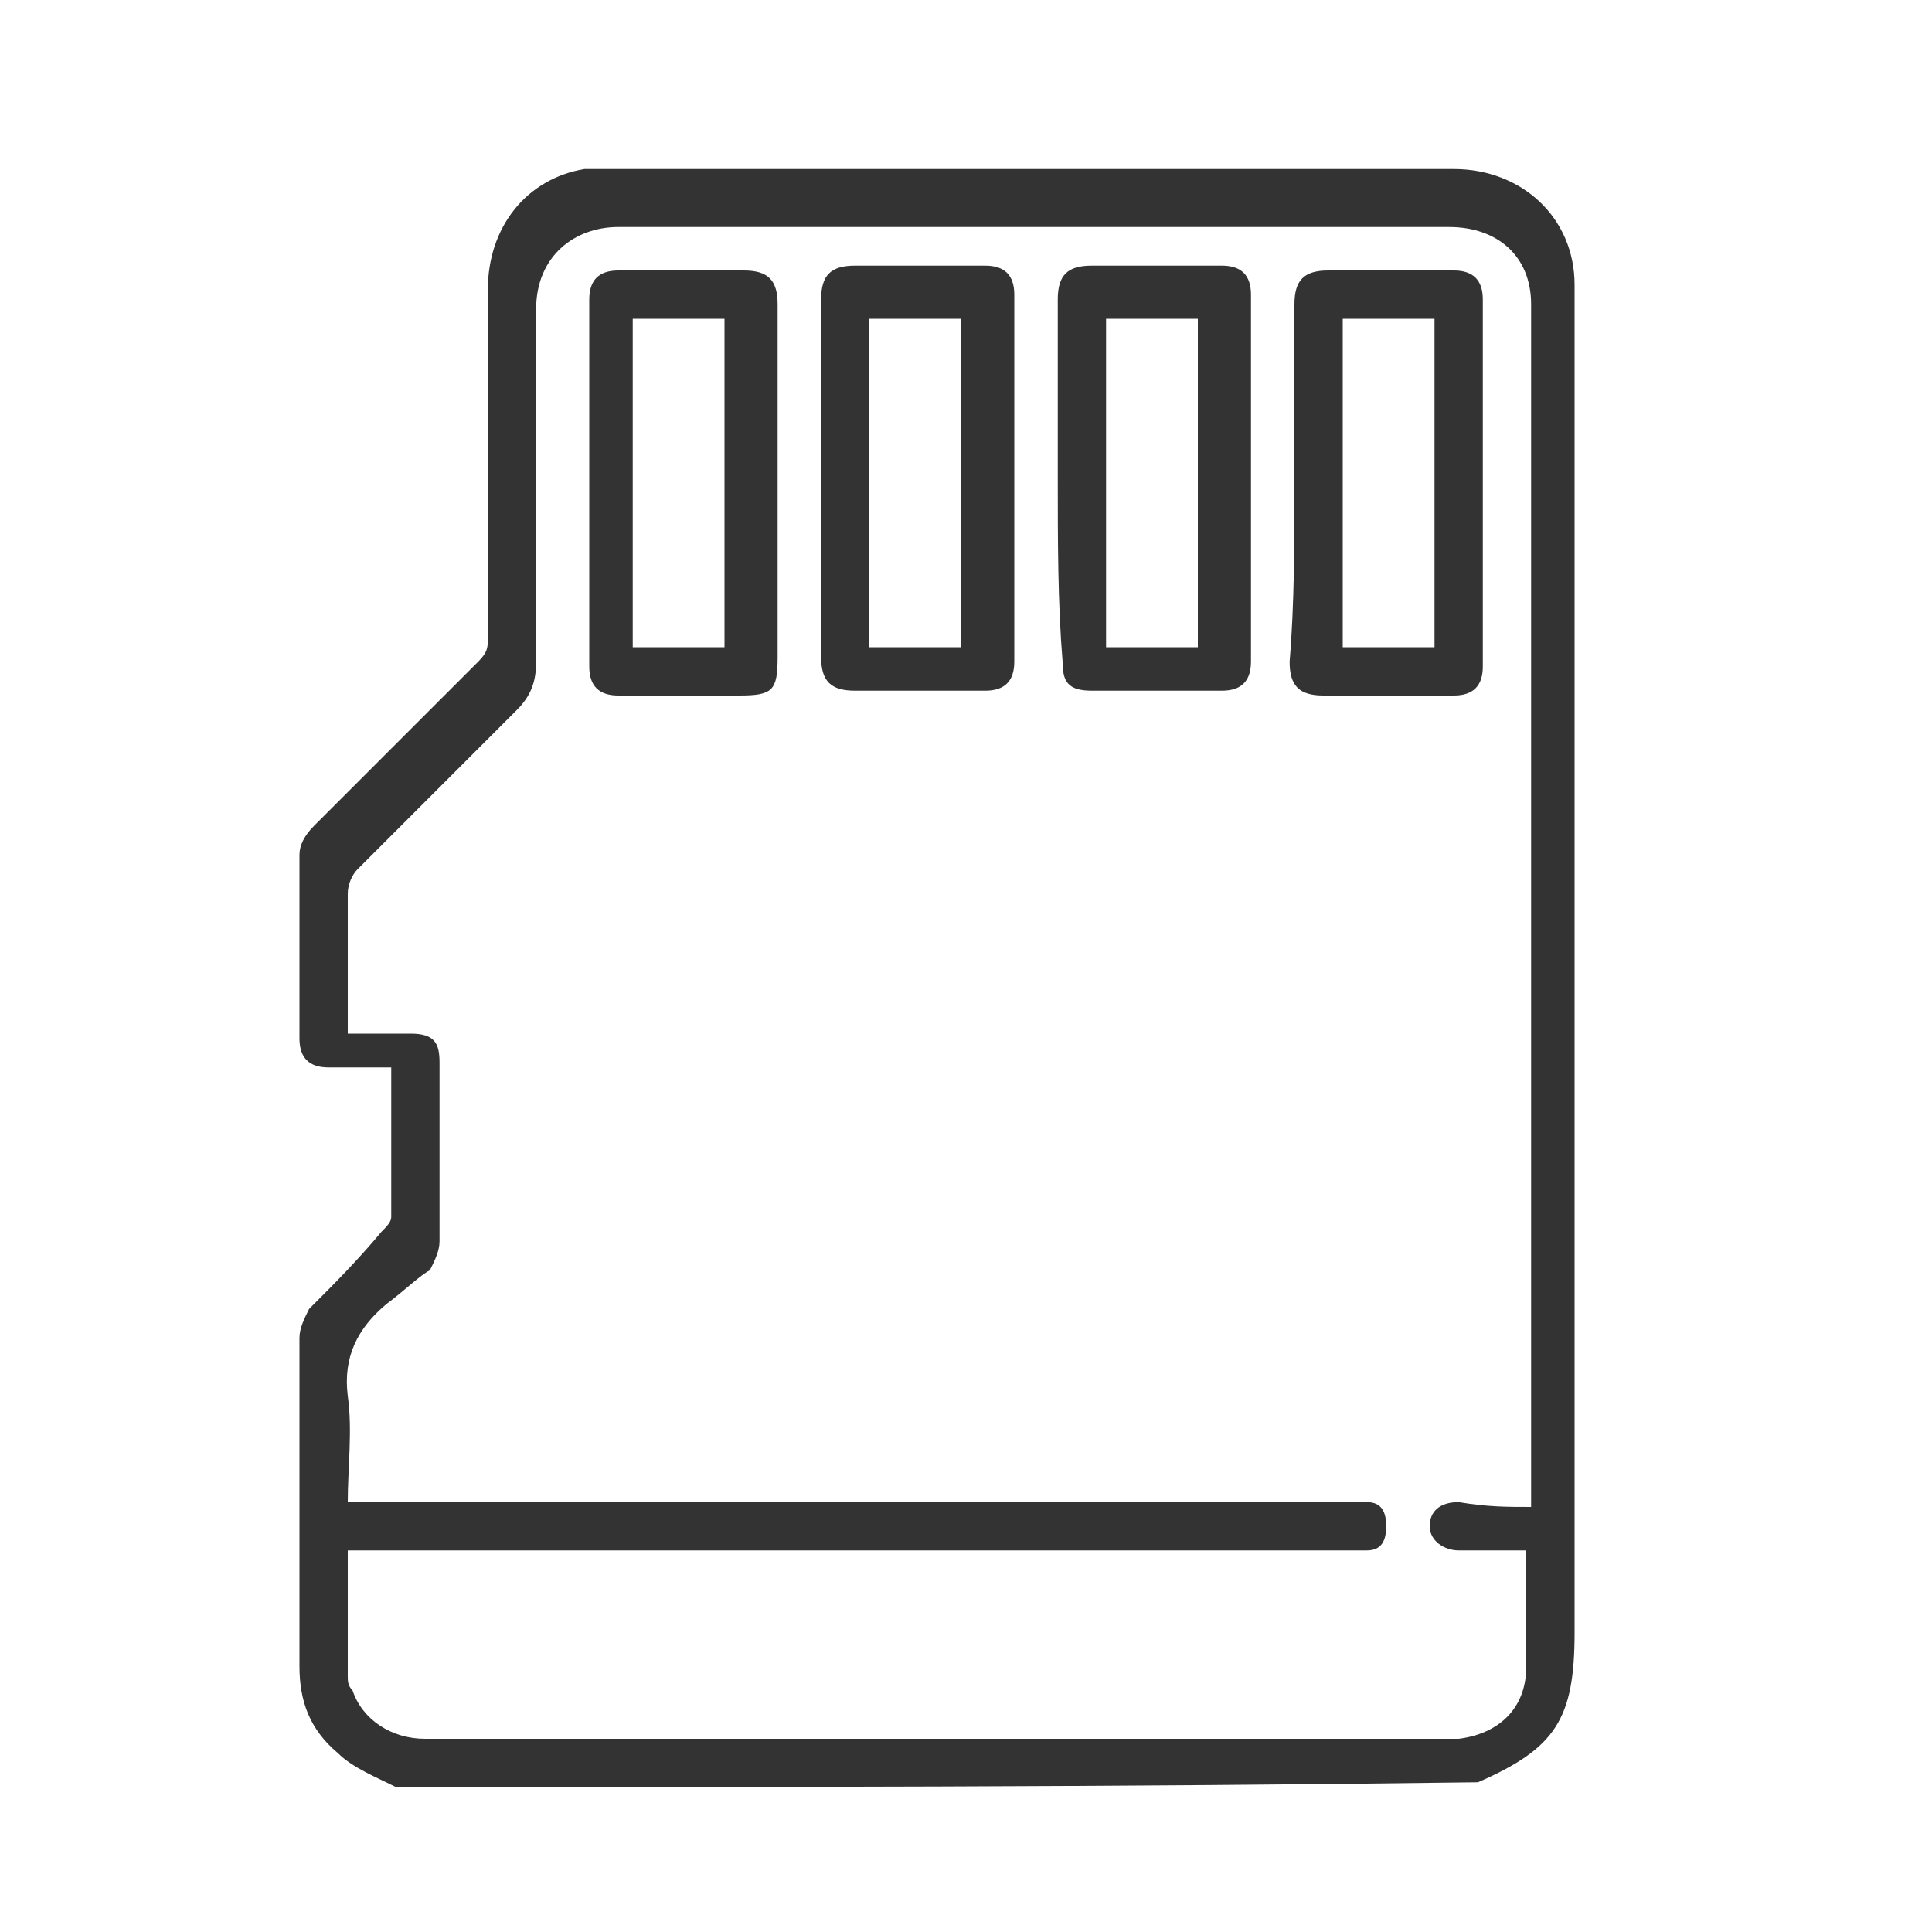 <?xml version="1.0" encoding="utf-8"?>
<!-- Generator: Adobe Illustrator 26.3.1, SVG Export Plug-In . SVG Version: 6.00 Build 0)  -->
<svg version="1.1" id="Layer_1" xmlns="http://www.w3.org/2000/svg" xmlns:xlink="http://www.w3.org/1999/xlink" x="0px" y="0px"
	 viewBox="0 0 40 40" style="enable-background:new 0 0 40 40;" xml:space="preserve">
<style type="text/css">
	.st0{fill:#333333;}
</style>
<g>
	<path class="st0" d="M8.2,37c-0.4-0.2-0.9-0.4-1.2-0.7c-0.6-0.5-0.8-1.1-0.8-1.8c0-2.3,0-4.5,0-6.8c0-0.2,0.1-0.4,0.2-0.6
		c0.5-0.5,1-1,1.5-1.6c0.1-0.1,0.2-0.2,0.2-0.3c0-1,0-1.9,0-2.9c0,0,0-0.1,0-0.2c-0.5,0-0.9,0-1.3,0c-0.4,0-0.6-0.2-0.6-0.6
		c0-1.3,0-2.5,0-3.8c0-0.2,0.1-0.4,0.3-0.6c1.1-1.1,2.3-2.3,3.4-3.4c0.2-0.2,0.2-0.3,0.2-0.5c0-2.4,0-4.8,0-7.2c0-1.3,0.8-2.3,2-2.5
		c0.2,0,0.3,0,0.5,0c5.8,0,11.6,0,17.5,0c1.4,0,2.5,1,2.5,2.4c0,0.1,0,0.3,0,0.4c0,9.2,0,18.3,0,27.5c0,1.8-0.4,2.4-2,3.1
		C23.2,37,15.7,37,8.2,37z M31.7,31.2c0-0.1,0-0.2,0-0.3c0-8.2,0-16.4,0-24.6c0-1-0.7-1.6-1.7-1.6c-5.7,0-11.5,0-17.2,0
		c-0.9,0-1.7,0.6-1.7,1.7c0,2.4,0,4.9,0,7.3c0,0.4-0.1,0.7-0.4,1c-1.1,1.1-2.2,2.2-3.3,3.3c-0.1,0.1-0.2,0.3-0.2,0.5
		c0,0.9,0,1.7,0,2.6c0,0.1,0,0.2,0,0.3c0.5,0,0.9,0,1.3,0c0.5,0,0.6,0.2,0.6,0.6c0,1.2,0,2.4,0,3.7c0,0.2-0.1,0.4-0.2,0.6
		C8.7,26.4,8.4,26.7,8,27c-0.6,0.5-0.9,1.1-0.8,1.9c0.1,0.7,0,1.5,0,2.2c0.2,0,0.3,0,0.4,0c6.8,0,13.6,0,20.4,0c0.1,0,0.2,0,0.3,0
		c0.3,0,0.4,0.2,0.4,0.5c0,0.3-0.1,0.5-0.4,0.5c-0.1,0-0.2,0-0.3,0c-6.8,0-13.6,0-20.4,0c-0.1,0-0.3,0-0.4,0c0,0.9,0,1.7,0,2.6
		c0,0.1,0,0.2,0.1,0.3c0.2,0.6,0.8,1,1.5,1c7.1,0,14.2,0,21.3,0c0,0,0.1,0,0.1,0c0.8-0.1,1.4-0.6,1.4-1.5c0-0.6,0-1.2,0-1.7
		c0-0.2,0-0.5,0-0.7c-0.5,0-0.9,0-1.4,0c-0.3,0-0.6-0.2-0.6-0.5c0-0.3,0.2-0.5,0.6-0.5C30.8,31.2,31.2,31.2,31.7,31.2z"/>
	<path class="st0" d="M16.1,10c0,1.2,0,2.4,0,3.6c0,0.7-0.1,0.8-0.8,0.8c-0.8,0-1.7,0-2.5,0c-0.4,0-0.6-0.2-0.6-0.6
		c0-2.5,0-5.1,0-7.6c0-0.4,0.2-0.6,0.6-0.6c0.9,0,1.8,0,2.6,0c0.5,0,0.7,0.2,0.7,0.7C16.1,7.5,16.1,8.8,16.1,10z M15,6.6
		c-0.6,0-1.3,0-1.9,0c0,2.3,0,4.5,0,6.8c0.6,0,1.3,0,1.9,0C15,11.1,15,8.8,15,6.6z"/>
	<path class="st0" d="M17,9.9c0-1.2,0-2.5,0-3.7c0-0.5,0.2-0.7,0.7-0.7c0.9,0,1.8,0,2.7,0c0.4,0,0.6,0.2,0.6,0.6c0,2.5,0,5.1,0,7.6
		c0,0.4-0.2,0.6-0.6,0.6c-0.9,0-1.8,0-2.7,0c-0.5,0-0.7-0.2-0.7-0.7C17,12.5,17,11.2,17,9.9z M19.9,6.6c-0.7,0-1.3,0-1.9,0
		c0,2.3,0,4.6,0,6.8c0.6,0,1.3,0,1.9,0C19.9,11.1,19.9,8.8,19.9,6.6z"/>
	<path class="st0" d="M21.9,9.9c0-1.2,0-2.5,0-3.7c0-0.5,0.2-0.7,0.7-0.7c0.9,0,1.8,0,2.7,0c0.4,0,0.6,0.2,0.6,0.6
		c0,2.5,0,5.1,0,7.6c0,0.4-0.2,0.6-0.6,0.6c-0.9,0-1.8,0-2.7,0c-0.5,0-0.6-0.2-0.6-0.6C21.9,12.5,21.9,11.2,21.9,9.9z M22.9,6.6
		c0,2.3,0,4.5,0,6.8c0.6,0,1.3,0,1.9,0c0-2.3,0-4.5,0-6.8C24.2,6.6,23.6,6.6,22.9,6.6z"/>
	<path class="st0" d="M26.8,10c0-1.2,0-2.5,0-3.7c0-0.5,0.2-0.7,0.7-0.7c0.9,0,1.8,0,2.6,0c0.4,0,0.6,0.2,0.6,0.6c0,2.5,0,5.1,0,7.6
		c0,0.4-0.2,0.6-0.6,0.6c-0.9,0-1.8,0-2.7,0c-0.5,0-0.7-0.2-0.7-0.7C26.8,12.5,26.8,11.2,26.8,10z M27.8,6.6c0,2.3,0,4.6,0,6.8
		c0.6,0,1.3,0,1.9,0c0-2.3,0-4.5,0-6.8C29.1,6.6,28.5,6.6,27.8,6.6z"/>
</g>
</svg>